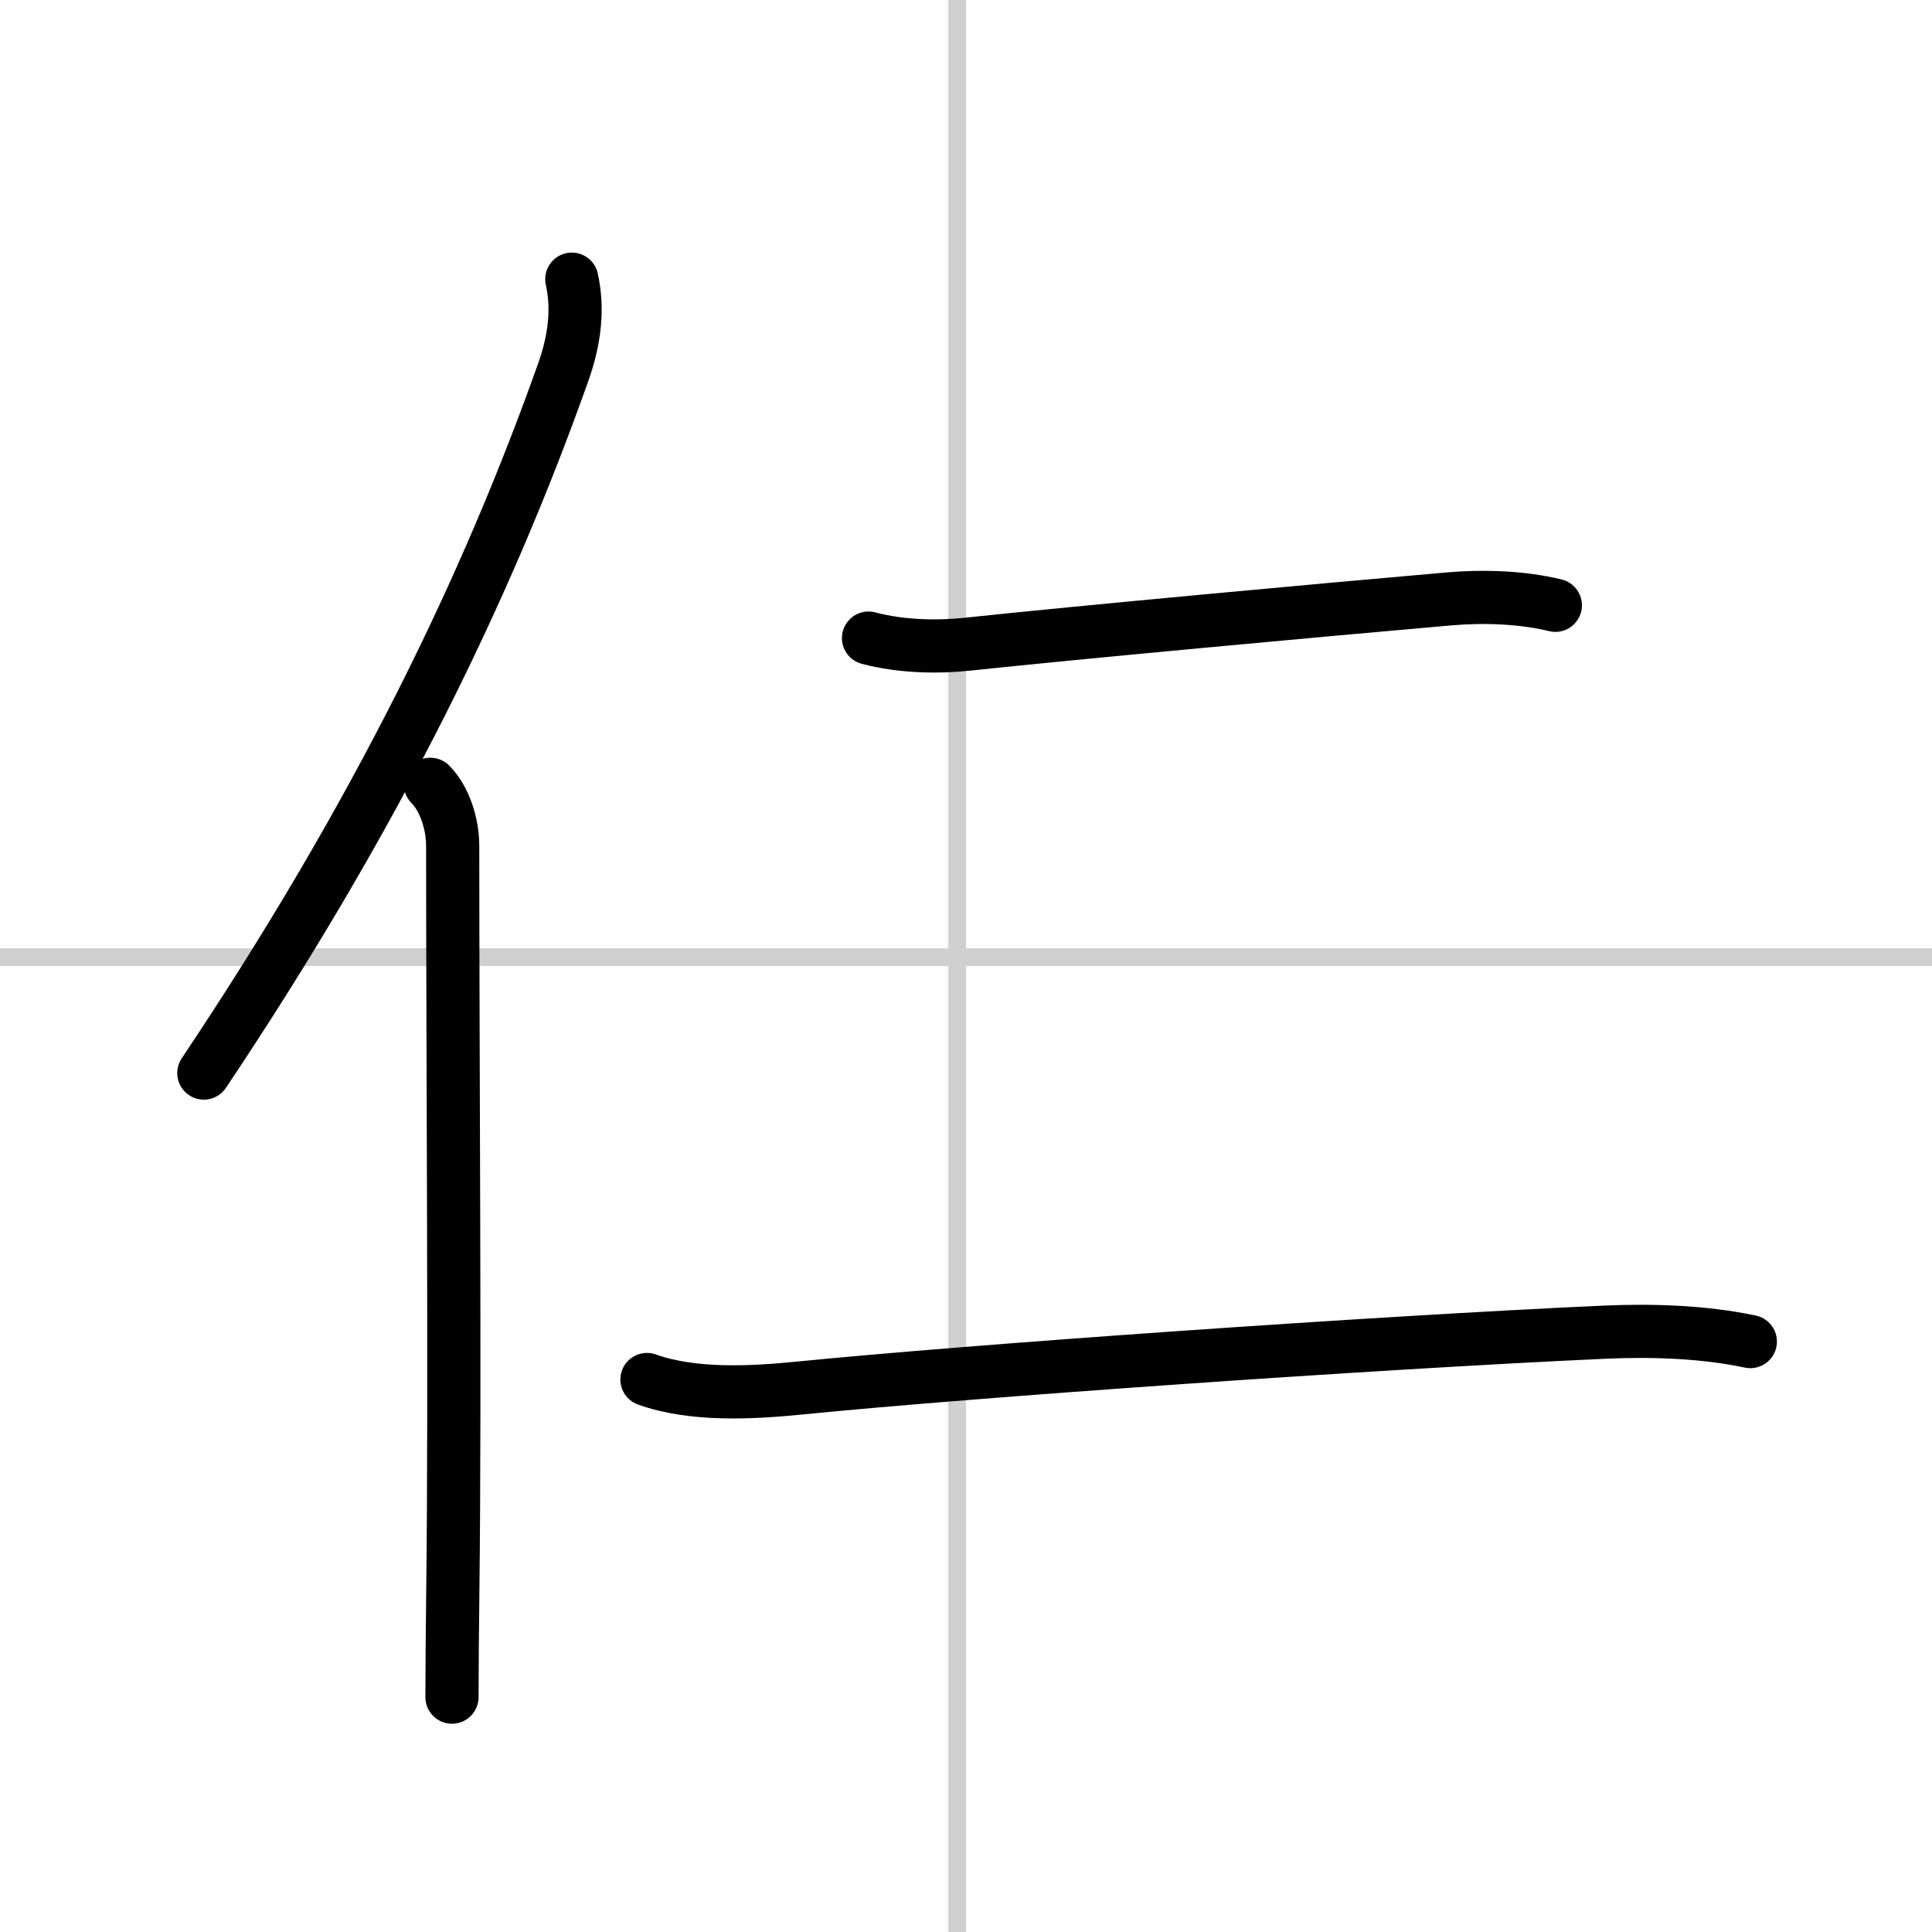 <svg width="400" height="400" viewBox="0 0 109 109" xmlns="http://www.w3.org/2000/svg"><rect x="0" y="0" width="109" height="109" fill="#808080" stroke="none"/><g fill="none" stroke="#000" stroke-linecap="round" stroke-linejoin="round" stroke-width="3"><rect width="100%" height="100%" fill="#fff" stroke="#fff"/><line x1="54" x2="54" y2="109" stroke="#d0d0d0" stroke-width="1"/><line x2="109" y1="54" y2="54" stroke="#d0d0d0" stroke-width="1"/><path d="M32.26,15.75c0.36,1.62,0.19,3.35-0.48,5.24C27.5,33.05,21.32,45.87,11.5,60.54"/><path d="m24.28 44.25c0.8 0.8 1.26 2.22 1.26 3.48 0 12.15 0.14 30.73 0.01 41.77-0.03 2.58-0.05 4.73-0.05 6.25"/><path d="m49 36c1.88 0.5 3.97 0.52 5.62 0.34 6.32-0.67 19.78-1.91 27.12-2.55 1.93-0.17 4.13-0.1 6.01 0.36"/><path d="m36.5 77.83c2.6 0.93 5.92 0.75 8.62 0.48 9.77-0.97 32.2-2.55 45.38-3.15 2.69-0.12 5.61-0.03 8.25 0.53"/></g></svg>

